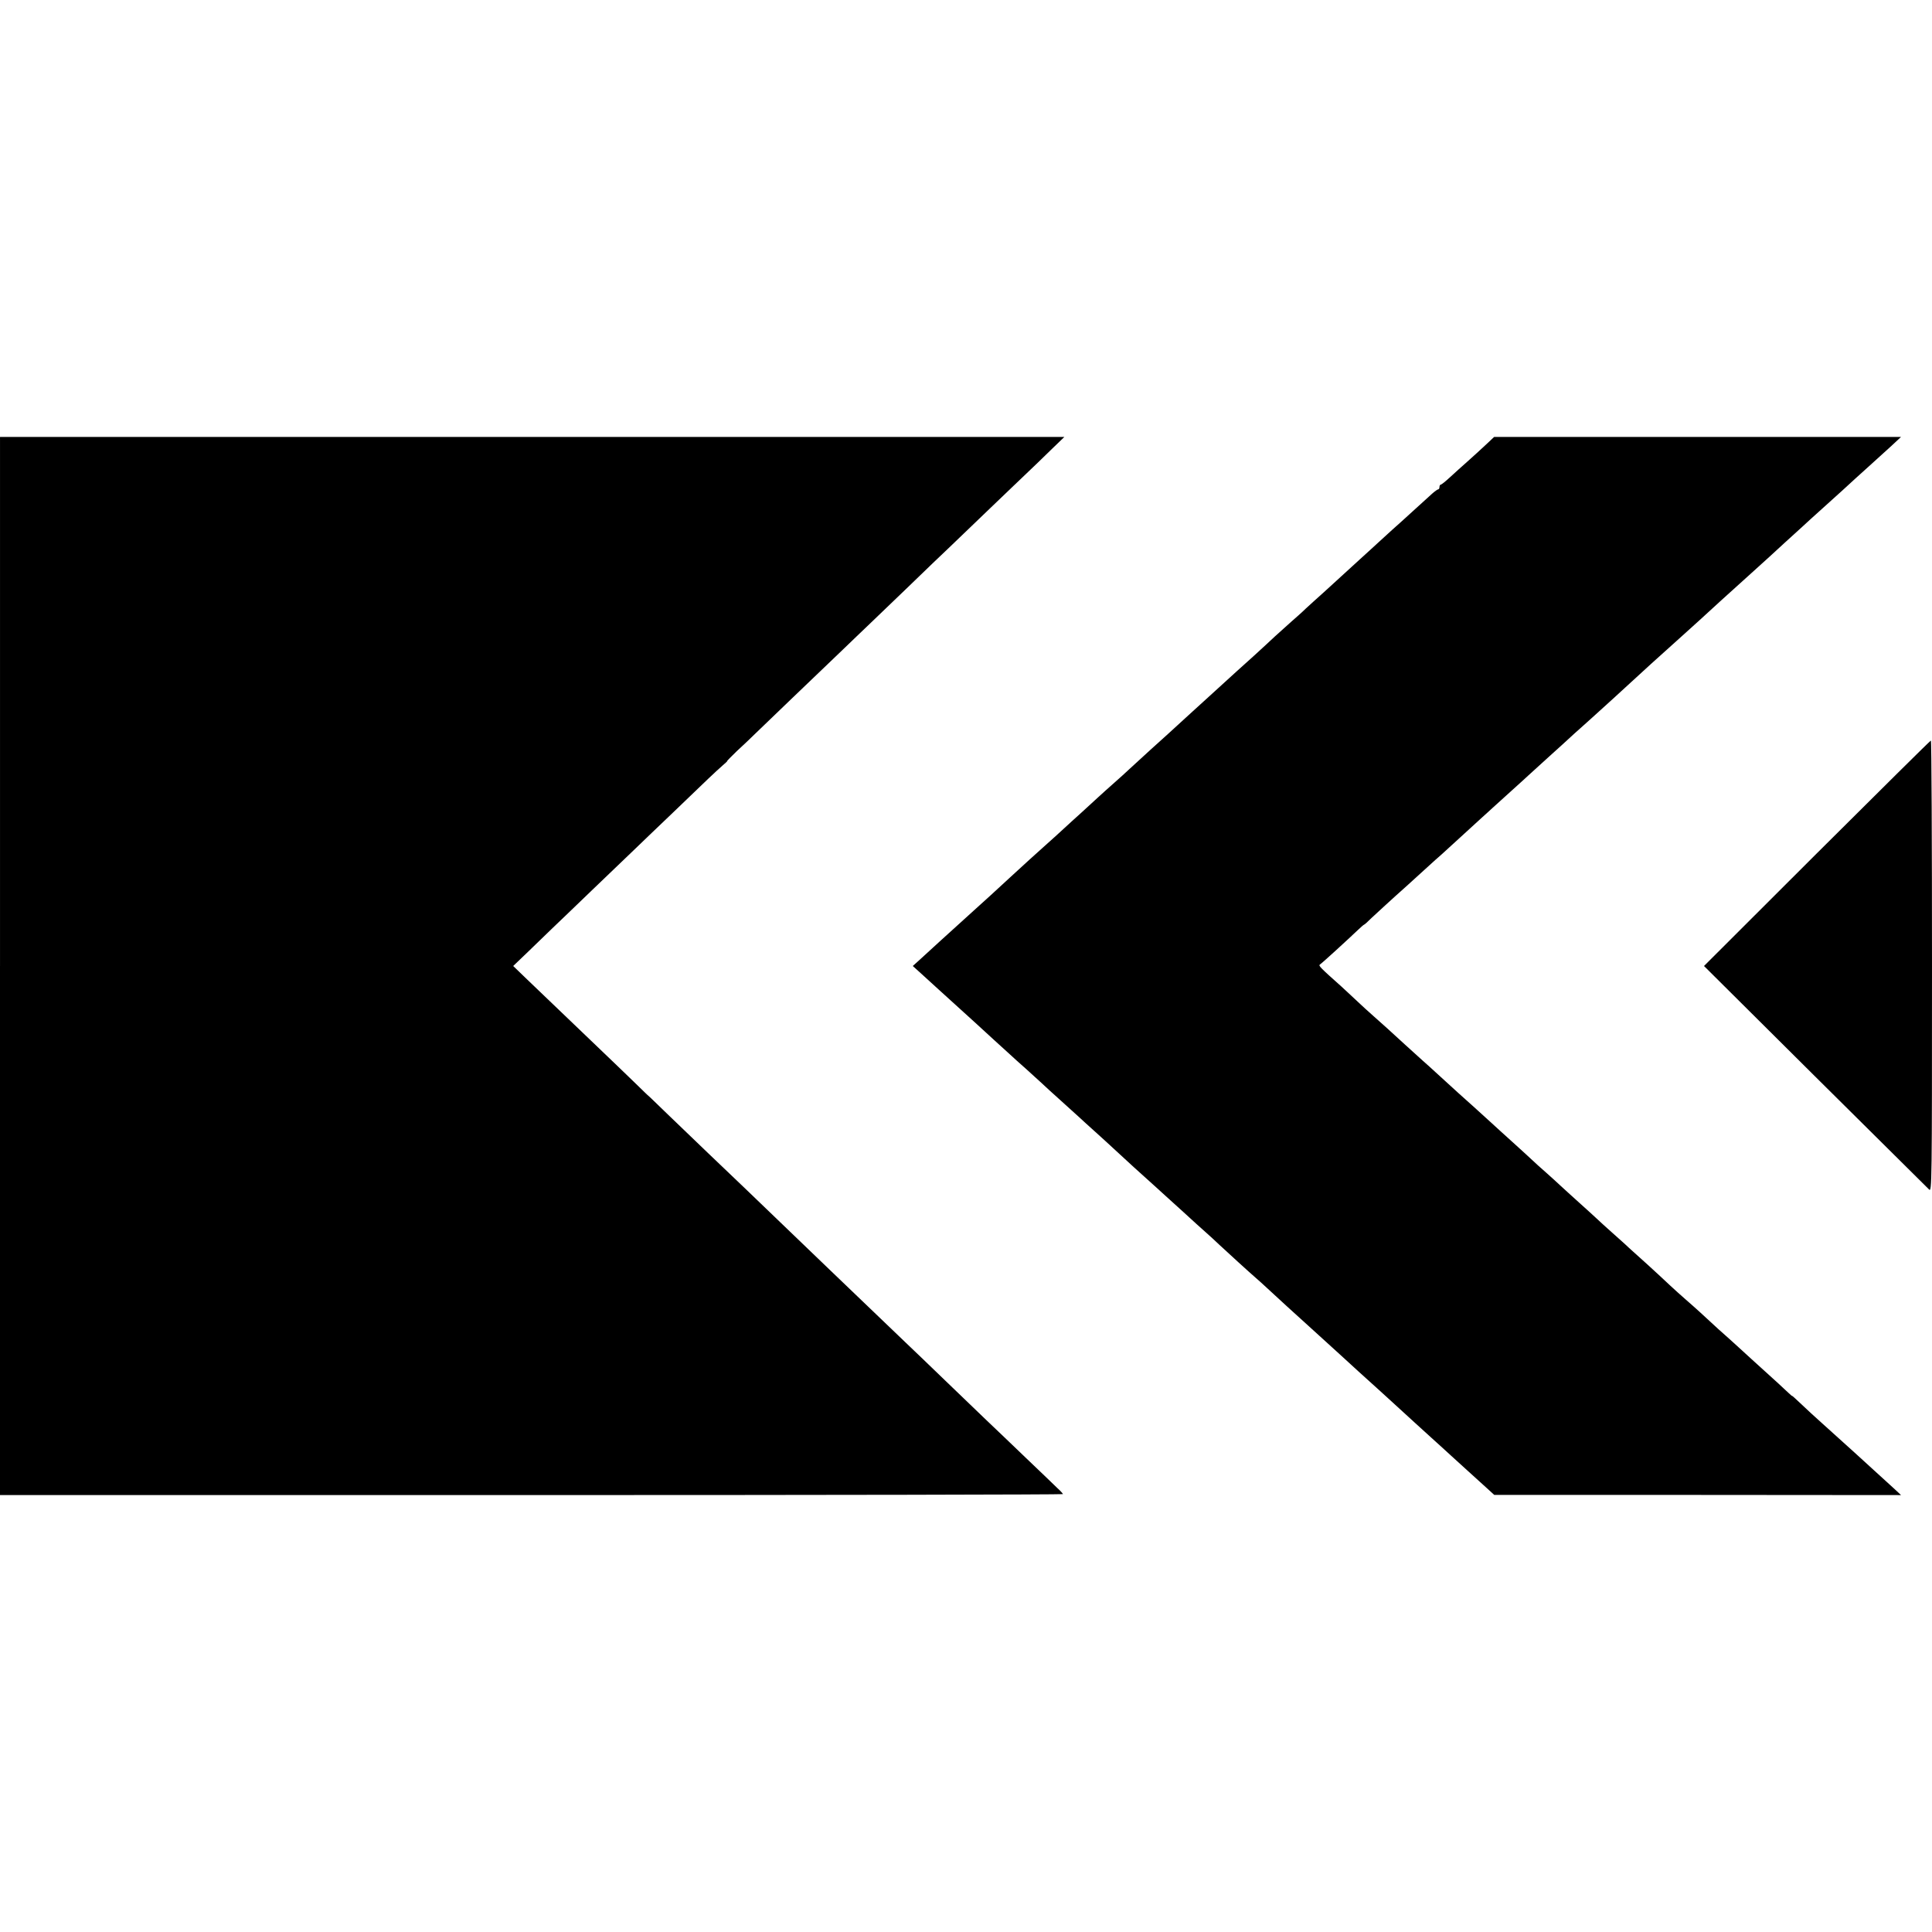 <?xml version="1.0" standalone="no"?>
<!DOCTYPE svg PUBLIC "-//W3C//DTD SVG 20010904//EN"
 "http://www.w3.org/TR/2001/REC-SVG-20010904/DTD/svg10.dtd">
<svg version="1.0" xmlns="http://www.w3.org/2000/svg"
 width="1216pt" height="1216pt" viewBox="0 0 1216 1216"
 preserveAspectRatio="xMidYMid meet">
<g transform="translate(0,1216) scale(0.1,-0.1)"
fill="#000000" stroke="none">
<path d="M0 6080 l0 -3330 3345 0 c1840 0 3345 3 3345 6 0 3 -15 20 -34 37
-18 18 -107 103 -197 189 -90 86 -202 194 -249 238 -47 45 -164 158 -260 250
-96 93 -209 201 -250 240 -82 78 -388 372 -480 460 -62 60 -399 384 -541 520
-49 47 -148 141 -220 210 -72 69 -186 179 -255 245 -68 66 -124 120 -124 119
0 -1 -35 33 -78 75 -43 42 -170 164 -282 271 -112 107 -229 220 -261 250 -31
30 -96 92 -143 137 l-86 83 96 92 c53 51 122 118 153 148 32 30 144 138 250
240 107 102 226 217 266 255 40 39 148 142 240 230 92 88 193 185 224 215 31
30 72 67 90 83 18 15 30 27 28 27 -3 0 25 28 61 63 37 34 88 82 113 107 26 25
131 126 234 225 104 99 242 232 308 295 66 63 143 138 172 165 29 28 141 136
250 240 108 105 221 213 250 240 29 28 142 136 250 240 109 105 224 214 254
243 31 29 95 91 143 138 l87 84 -3349 0 -3350 0 0 -3330z"/>
<path d="M9351 9360 c-29 -27 -80 -74 -114 -104 -34 -30 -84 -75 -111 -100
-27 -25 -53 -46 -57 -46 -5 0 -9 -7 -9 -15 0 -8 -3 -15 -8 -15 -4 0 -21 -12
-38 -27 -17 -16 -71 -65 -120 -109 -49 -45 -109 -99 -133 -120 -24 -22 -60
-55 -81 -74 -21 -19 -77 -71 -126 -115 -48 -44 -101 -92 -116 -106 -15 -14
-62 -57 -104 -95 -43 -38 -94 -85 -115 -104 -20 -20 -63 -58 -94 -85 -31 -28
-76 -68 -100 -90 -23 -22 -82 -76 -130 -120 -49 -44 -99 -89 -111 -100 -34
-31 -183 -167 -213 -194 -14 -13 -44 -40 -66 -60 -140 -128 -180 -165 -265
-241 -51 -47 -110 -101 -131 -120 -20 -19 -63 -58 -96 -87 -32 -28 -76 -68
-98 -88 -22 -20 -71 -65 -108 -99 -37 -33 -87 -79 -111 -101 -24 -22 -76 -70
-117 -106 -41 -37 -86 -78 -100 -90 -14 -13 -67 -62 -119 -109 -51 -47 -107
-98 -125 -115 -18 -16 -65 -59 -105 -95 -87 -79 -103 -93 -215 -195 -48 -44
-106 -97 -129 -118 l-41 -37 40 -36 c22 -20 78 -71 124 -113 156 -141 194
-176 227 -206 17 -16 72 -66 120 -110 48 -44 98 -89 110 -100 12 -12 53 -48
89 -80 37 -33 81 -74 99 -90 17 -17 74 -68 126 -115 52 -47 104 -94 116 -105
11 -11 56 -51 99 -90 43 -38 94 -86 115 -105 20 -19 77 -71 125 -115 49 -44
109 -98 133 -120 24 -22 54 -49 66 -60 12 -11 65 -59 117 -106 52 -48 114
-104 138 -125 25 -22 63 -57 86 -79 46 -43 195 -179 229 -208 12 -10 44 -39
72 -65 46 -43 199 -183 265 -242 111 -101 175 -159 198 -180 27 -25 191 -175
242 -220 29 -27 174 -158 219 -200 15 -14 65 -59 110 -100 46 -41 100 -91 121
-110 21 -19 71 -64 110 -100 40 -36 93 -84 118 -107 l46 -42 1280 0 1280 -1
-46 43 c-93 85 -158 144 -249 227 -129 117 -129 117 -205 185 -37 33 -94 85
-126 116 -33 31 -59 55 -59 53 0 -2 -10 7 -23 19 -19 19 -73 68 -232 212 -18
17 -55 50 -82 75 -27 25 -85 77 -128 115 -43 39 -94 86 -114 105 -21 19 -61
55 -90 80 -29 25 -73 65 -100 90 -26 25 -87 81 -135 125 -49 44 -104 94 -122
110 -17 17 -65 59 -105 95 -40 36 -85 76 -99 90 -15 14 -64 59 -110 100 -46
41 -100 91 -121 110 -20 19 -60 55 -88 80 -29 25 -71 63 -94 85 -24 22 -80 74
-126 115 -46 41 -100 91 -121 110 -21 19 -70 64 -110 100 -96 86 -102 91 -210
190 -51 47 -103 94 -116 105 -29 26 -191 173 -222 202 -13 12 -51 46 -84 75
-33 29 -79 71 -102 93 -23 22 -69 64 -101 94 -136 121 -147 133 -138 140 11 6
178 159 241 219 18 17 35 32 37 32 3 0 24 19 48 43 38 35 123 114 222 202 12
11 61 56 110 100 48 44 97 88 108 97 11 10 63 57 115 105 53 49 116 106 140
128 25 22 54 49 66 60 12 11 64 58 116 105 52 47 102 92 110 100 9 8 39 35 66
60 28 25 94 86 149 135 54 50 107 98 119 108 18 16 85 76 197 178 14 13 68 62
119 109 52 47 105 96 119 109 40 36 182 164 201 181 25 22 186 168 244 222 75
68 94 85 186 168 46 41 98 89 116 105 18 17 62 57 98 90 36 33 86 78 110 100
24 22 78 72 121 110 43 39 103 93 134 121 65 60 84 77 177 161 38 34 96 87
129 117 l60 56 -1280 0 -1281 0 -53 -50z"/>
<path d="M11435 6789 l-710 -709 699 -695 c385 -382 708 -702 718 -712 17 -16
18 29 18 1405 0 782 -3 1421 -7 1421 -5 -1 -327 -321 -718 -710z"/>
</g>
</svg>

